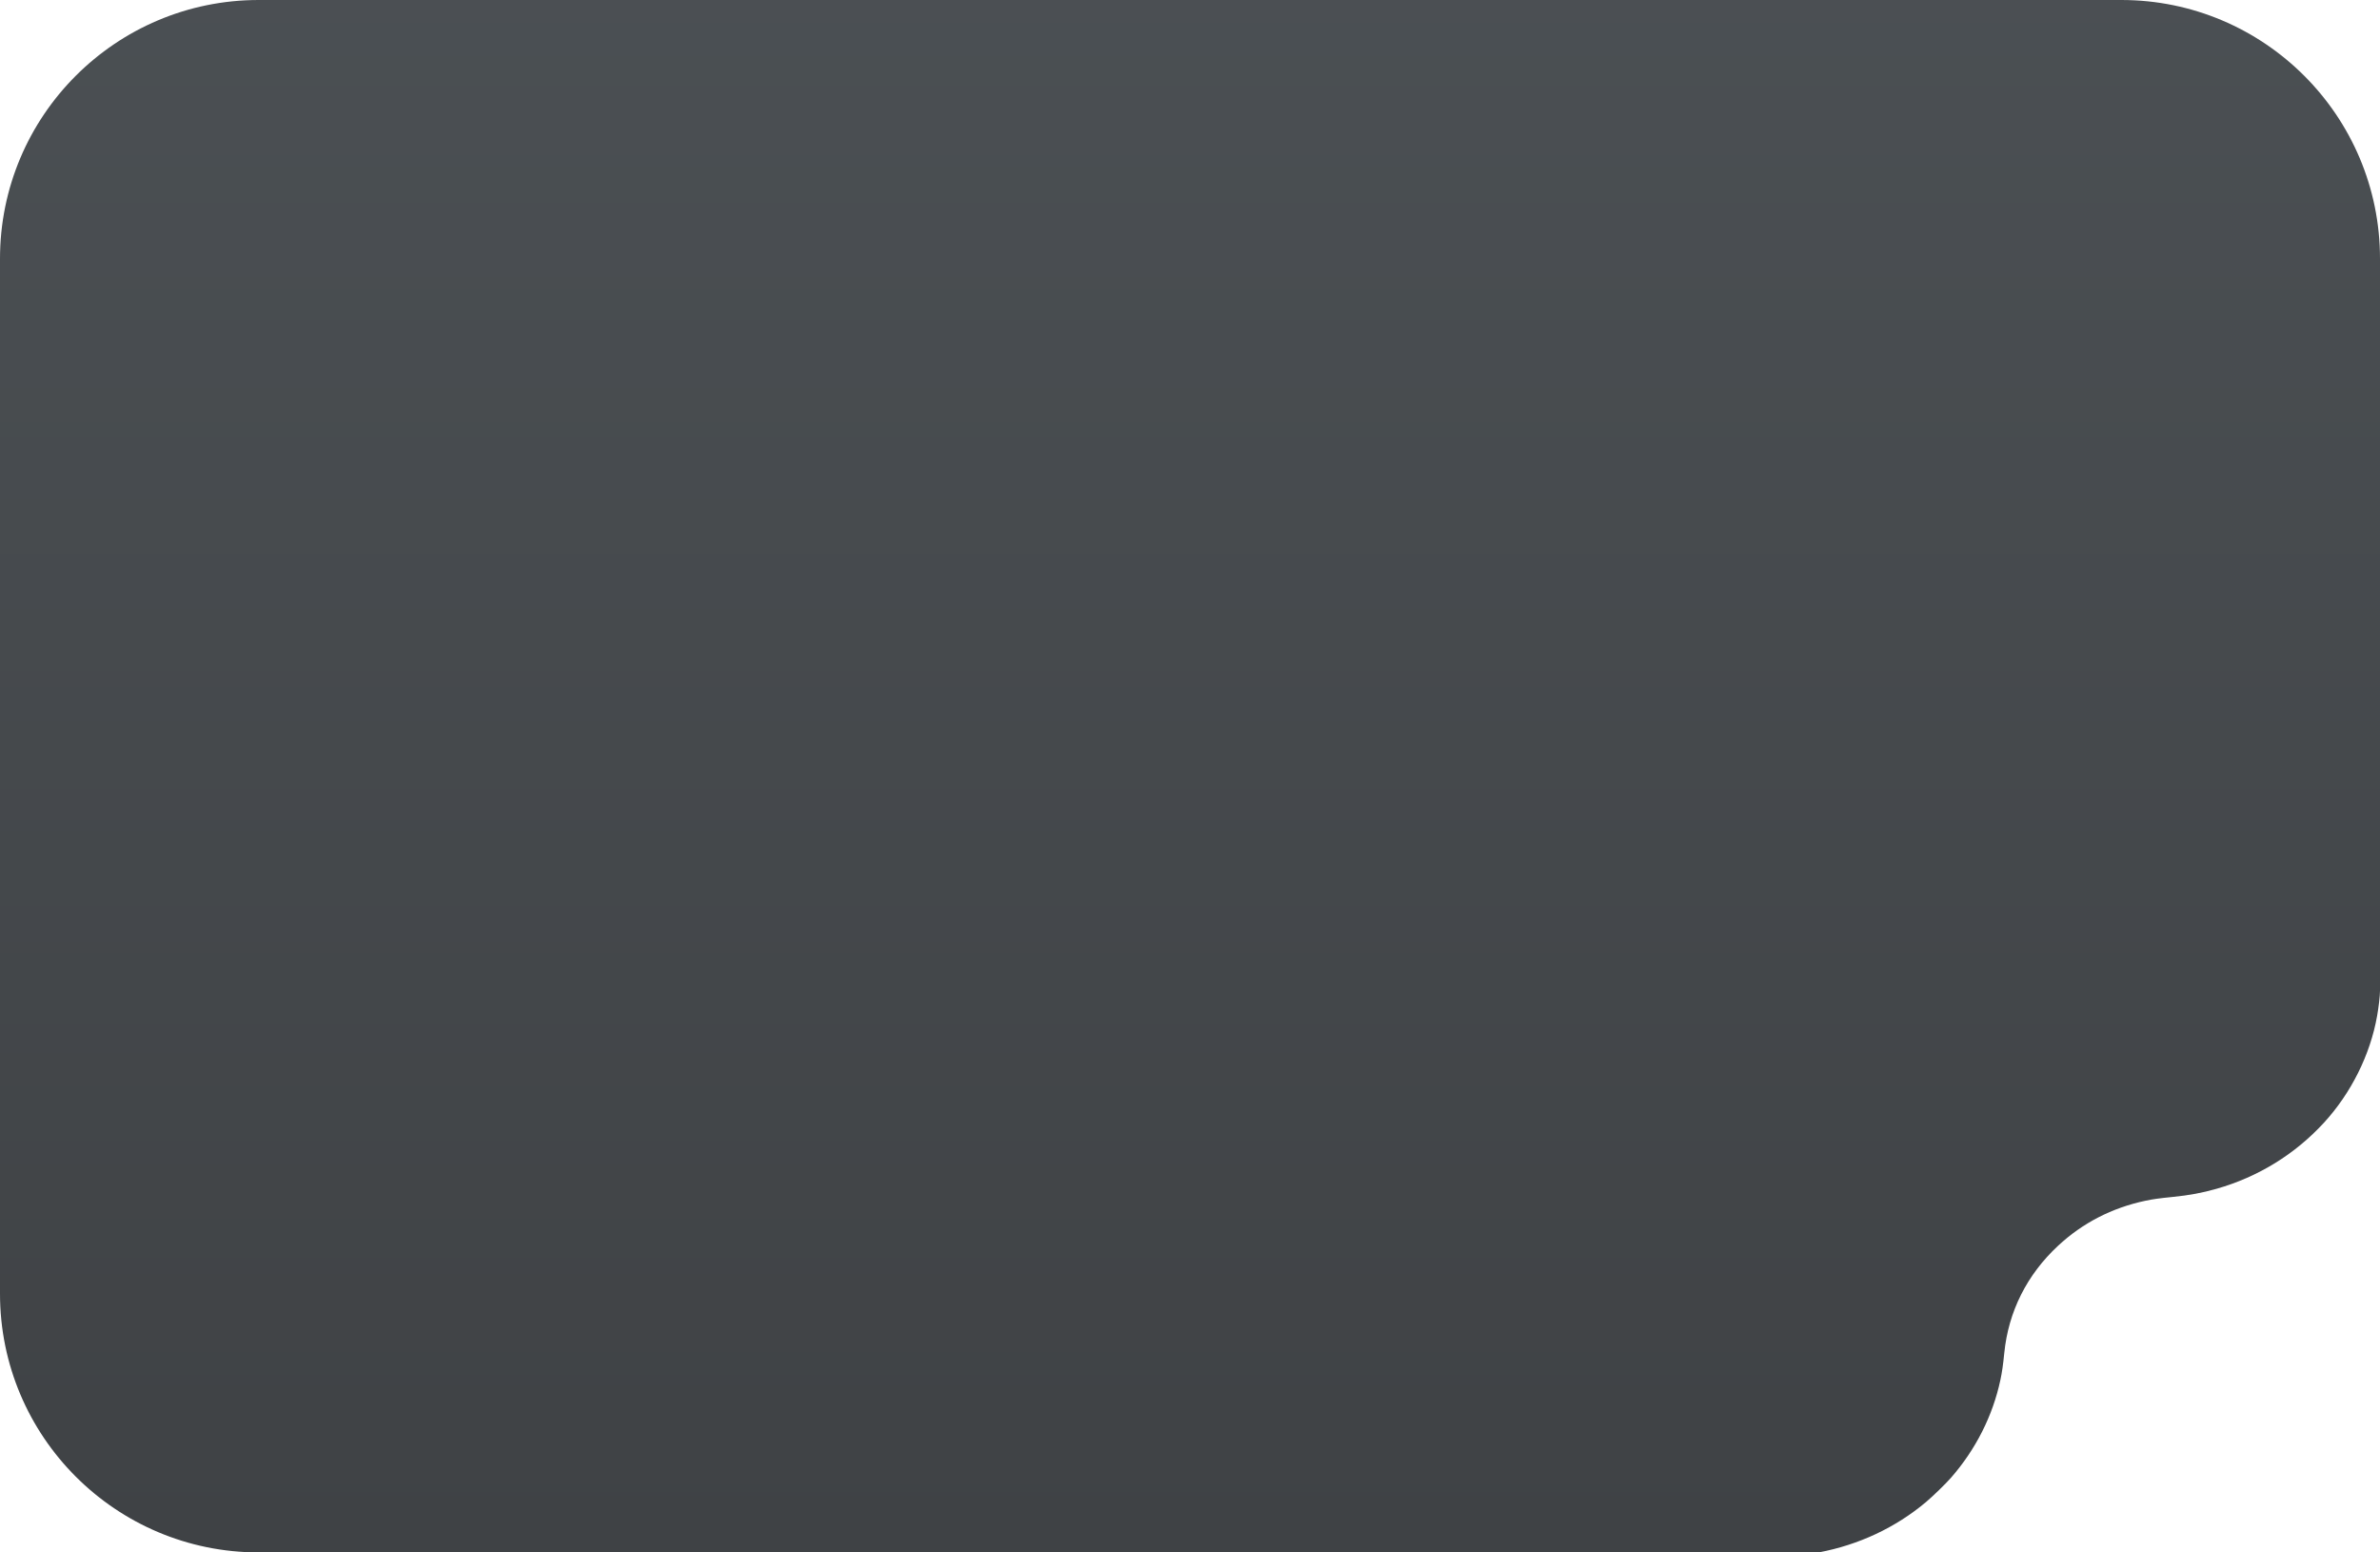 <?xml version="1.0" encoding="UTF-8"?> <svg xmlns="http://www.w3.org/2000/svg" width="368" height="240" viewBox="0 0 368 240" fill="none"><path d="M328 0C350.091 1.26983e-05 368 17.909 368 40V153.143C368 153.17 367.997 153.198 367.997 153.227C367.996 153.948 367.797 155.666 367.556 157.041C366.501 163.048 363.528 169.013 359.301 173.604C354.83 178.461 349.139 181.958 342.744 183.779C340.483 184.423 338.526 184.786 335.915 185.047C333.871 185.251 332.873 185.39 331.747 185.628C326.555 186.726 322.016 189.064 318.223 192.593C313.401 197.077 310.54 202.783 309.904 209.18C309.72 211.037 309.563 212.122 309.305 213.333C308.123 218.881 305.493 224.085 301.652 228.473C300.852 229.386 298.852 231.33 297.812 232.205C293.098 236.168 287.389 238.837 281.212 240H40C17.909 240 0 222.091 0 200V40C0 17.909 17.909 3.0796e-07 40 0H328Z" fill="url(#paint0_linear_1_11223)"></path><defs><linearGradient id="paint0_linear_1_11223" x1="182.588" y1="-68.41" x2="182.588" y2="239.798" gradientUnits="userSpaceOnUse"><stop stop-color="#4E5357"></stop><stop offset="1" stop-color="#3F4245"></stop></linearGradient></defs></svg> 